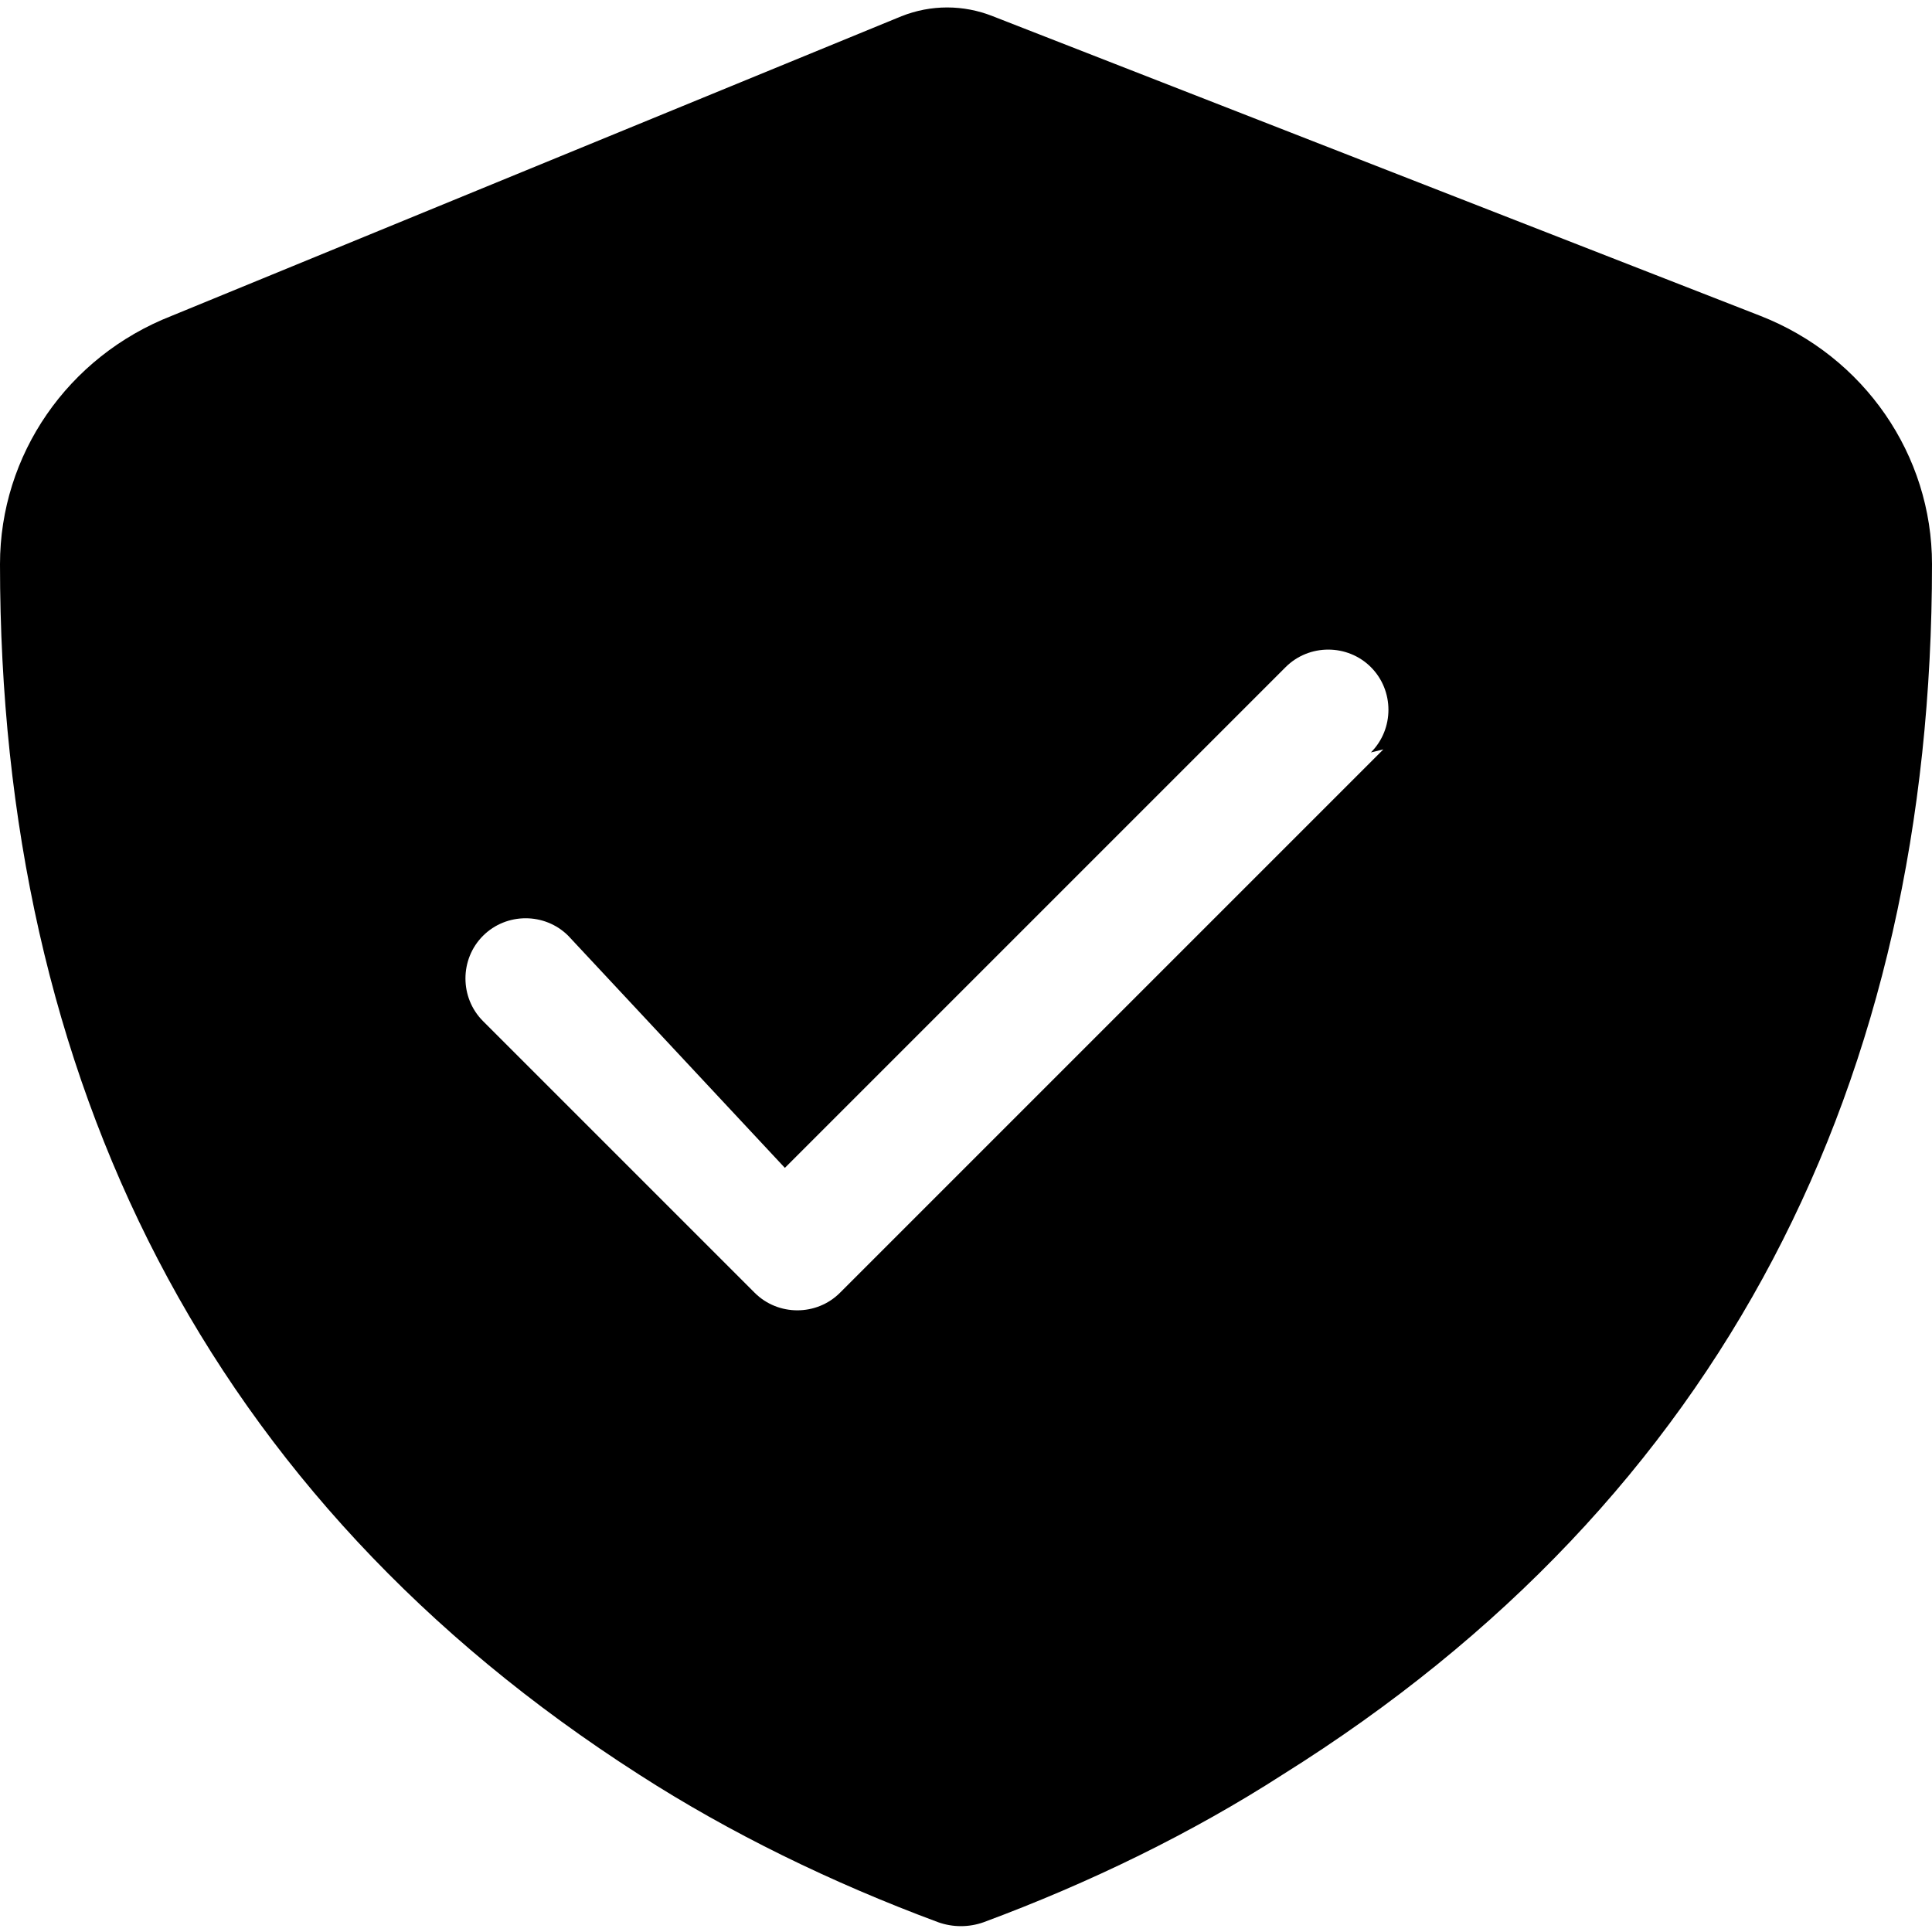<svg fill="currentColor" height="28" width="28" viewBox="0 0 512 512" xmlns="http://www.w3.org/2000/svg">
  <path d="M466.5 83.7L263.1 4.3c-7.8-3.1-16.4-3.1-24.2 0L45.5 83.7C17.9 94.5 0 120.6 0 149.5c0 136.8 55.1 247.6 169.4 320.8 23.9 15.4 50.9 28.6 79.2 39.1 3.9 1.4 8.2 1.4 12.1 0 28.3-10.5 55.3-23.7 79.2-39.1C456.9 397.1 512 286.3 512 149.5c0-28.9-17.9-55-45.5-65.8zM366.6 198.6l-144 144c-6.2 6.2-16.4 6.2-22.6 0l-72-72c-6.2-6.2-6.2-16.4 0-22.6s16.4-6.2 22.6 0L208 309.5l132.7-132.7c6.2-6.2 16.4-6.2 22.6 0s6.2 16.4 0 22.6z"></path>
</svg>
